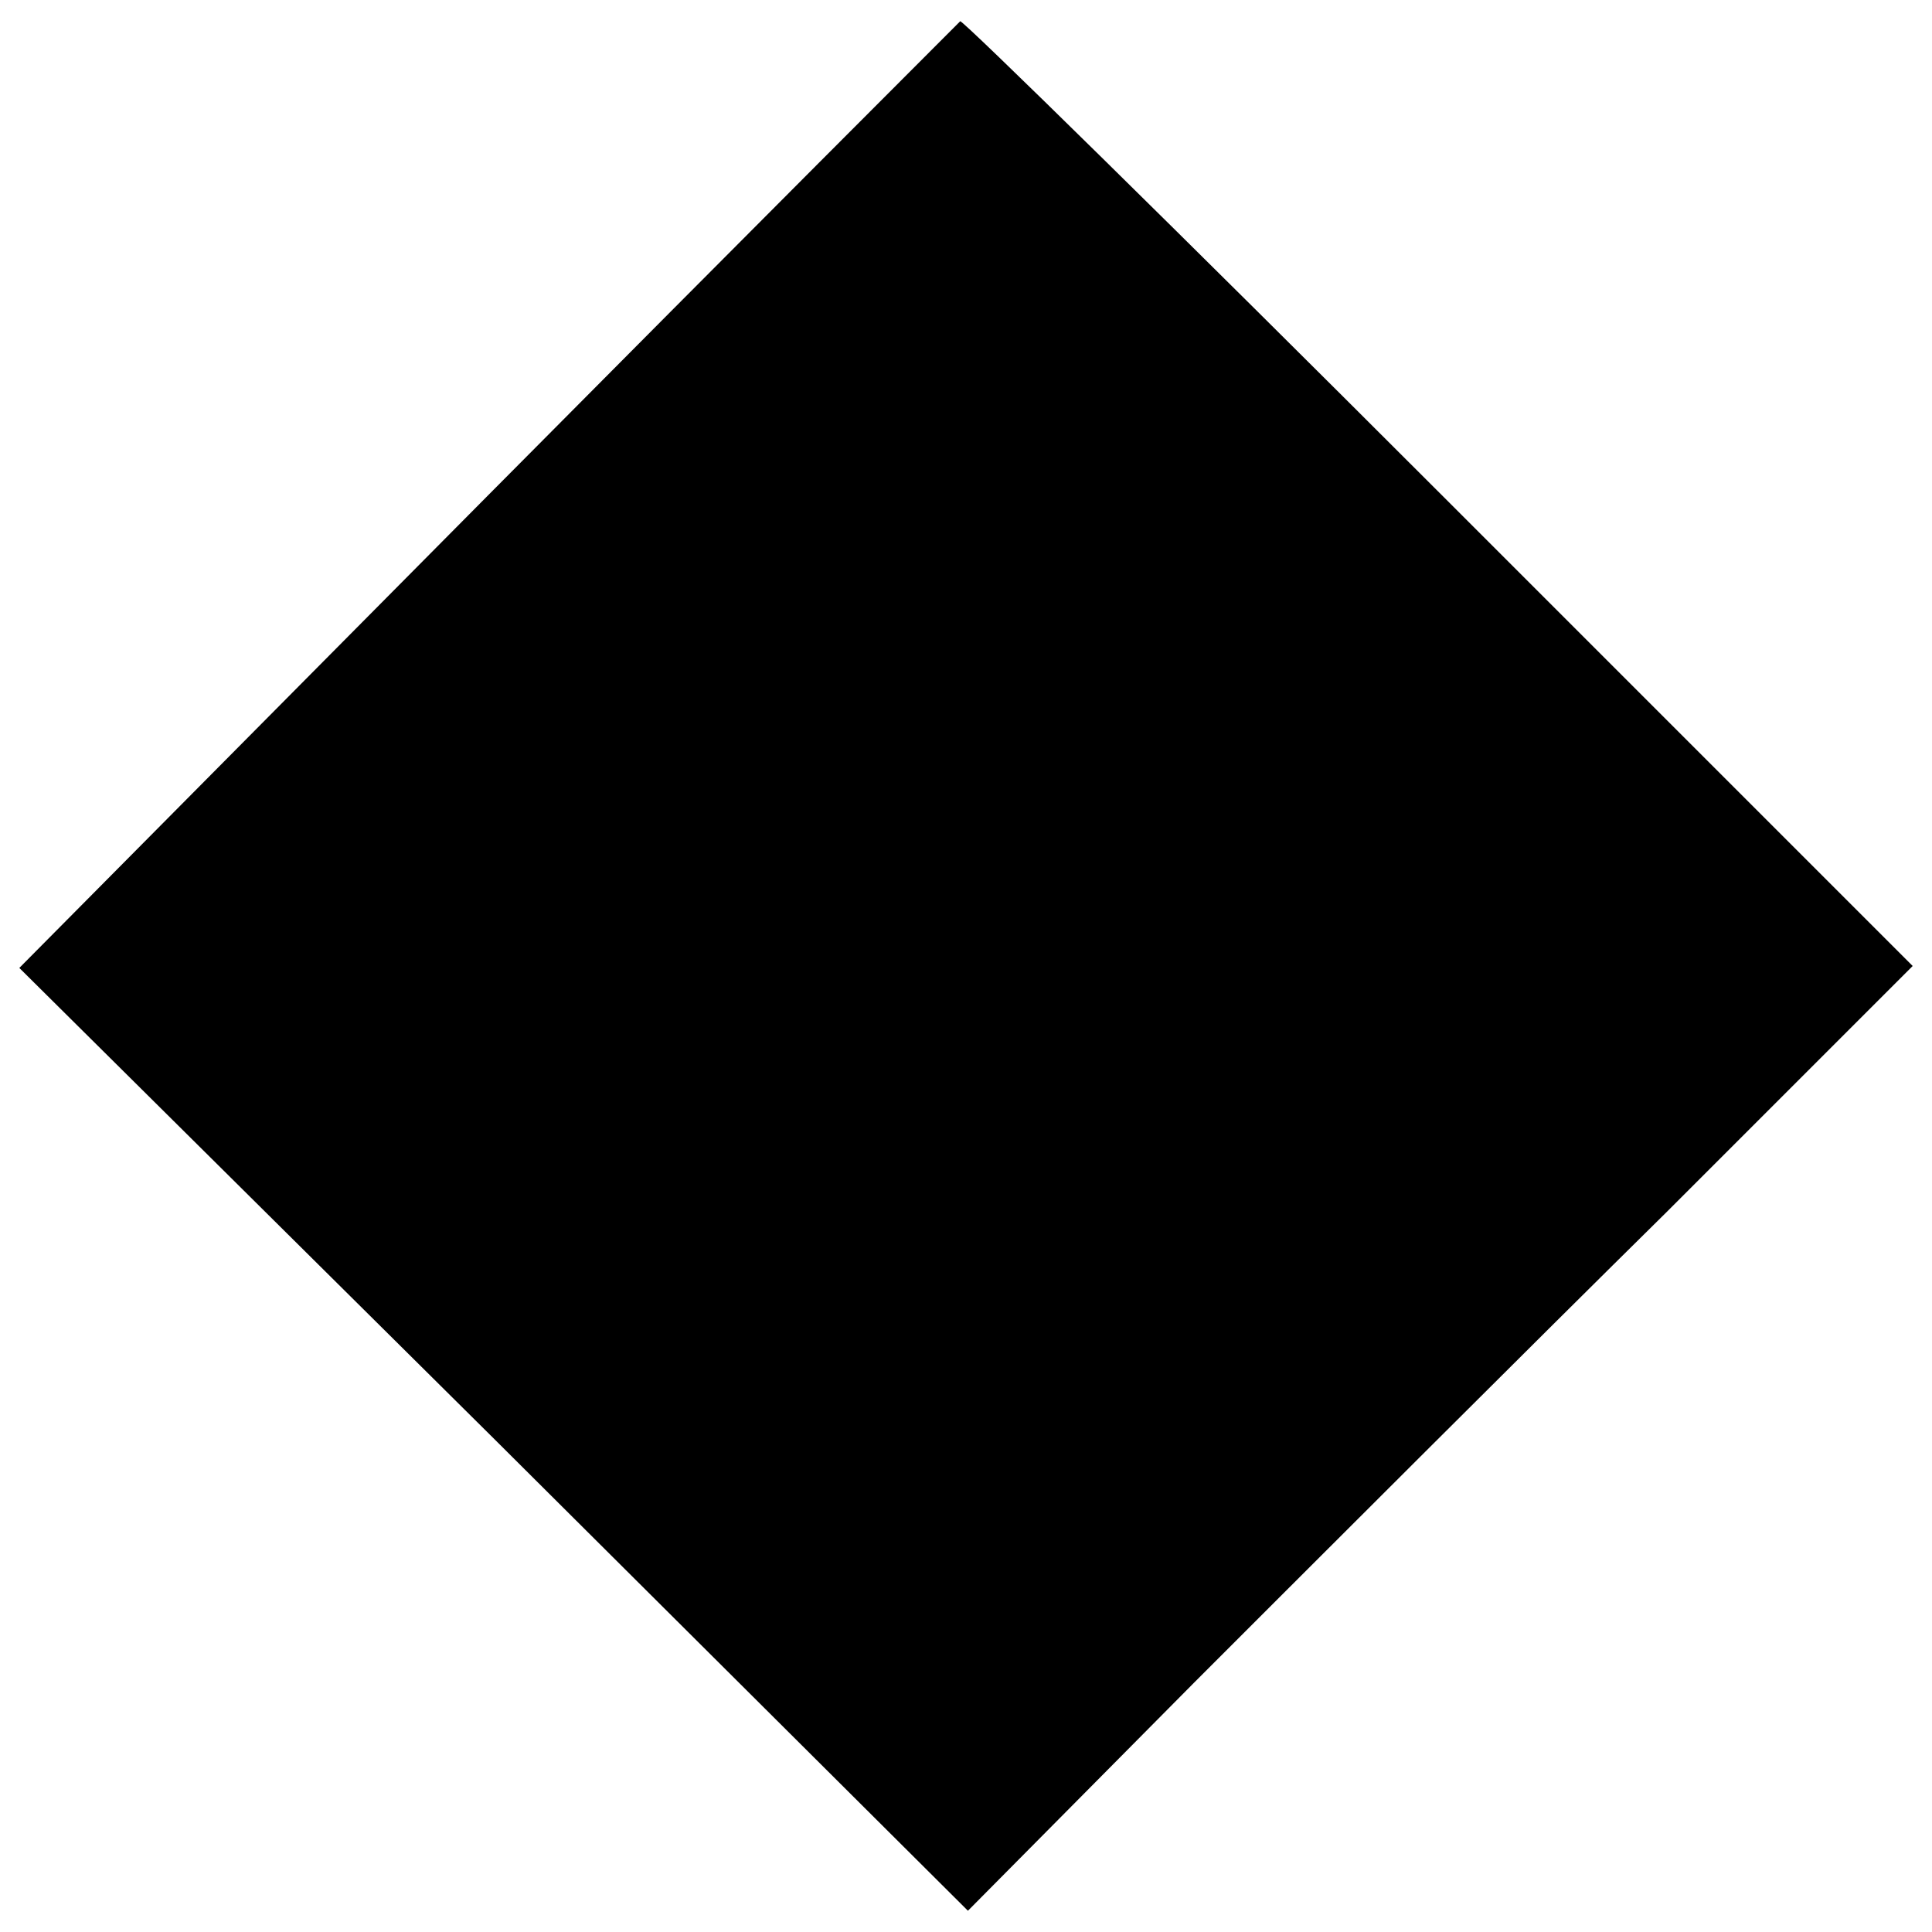 <?xml version="1.0" standalone="no"?>
<!DOCTYPE svg PUBLIC "-//W3C//DTD SVG 20010904//EN"
 "http://www.w3.org/TR/2001/REC-SVG-20010904/DTD/svg10.dtd">
<svg version="1.0" xmlns="http://www.w3.org/2000/svg"
 width="16pt" height="16pt" viewBox="0 0 16 16"
 preserveAspectRatio="xMidYMid meet">
<g transform="translate(0,16) scale(0.016,-0.016)"
fill="#000000" stroke="none">
<path d="M253 744 l-243 -245 246 -244 245 -244 117 118 c64 64 174 174 245
244 l127 127 -245 245 c-135 135 -247 245 -248 244 -1 -1 -111 -111 -244 -245z"/>
</g>
</svg>
